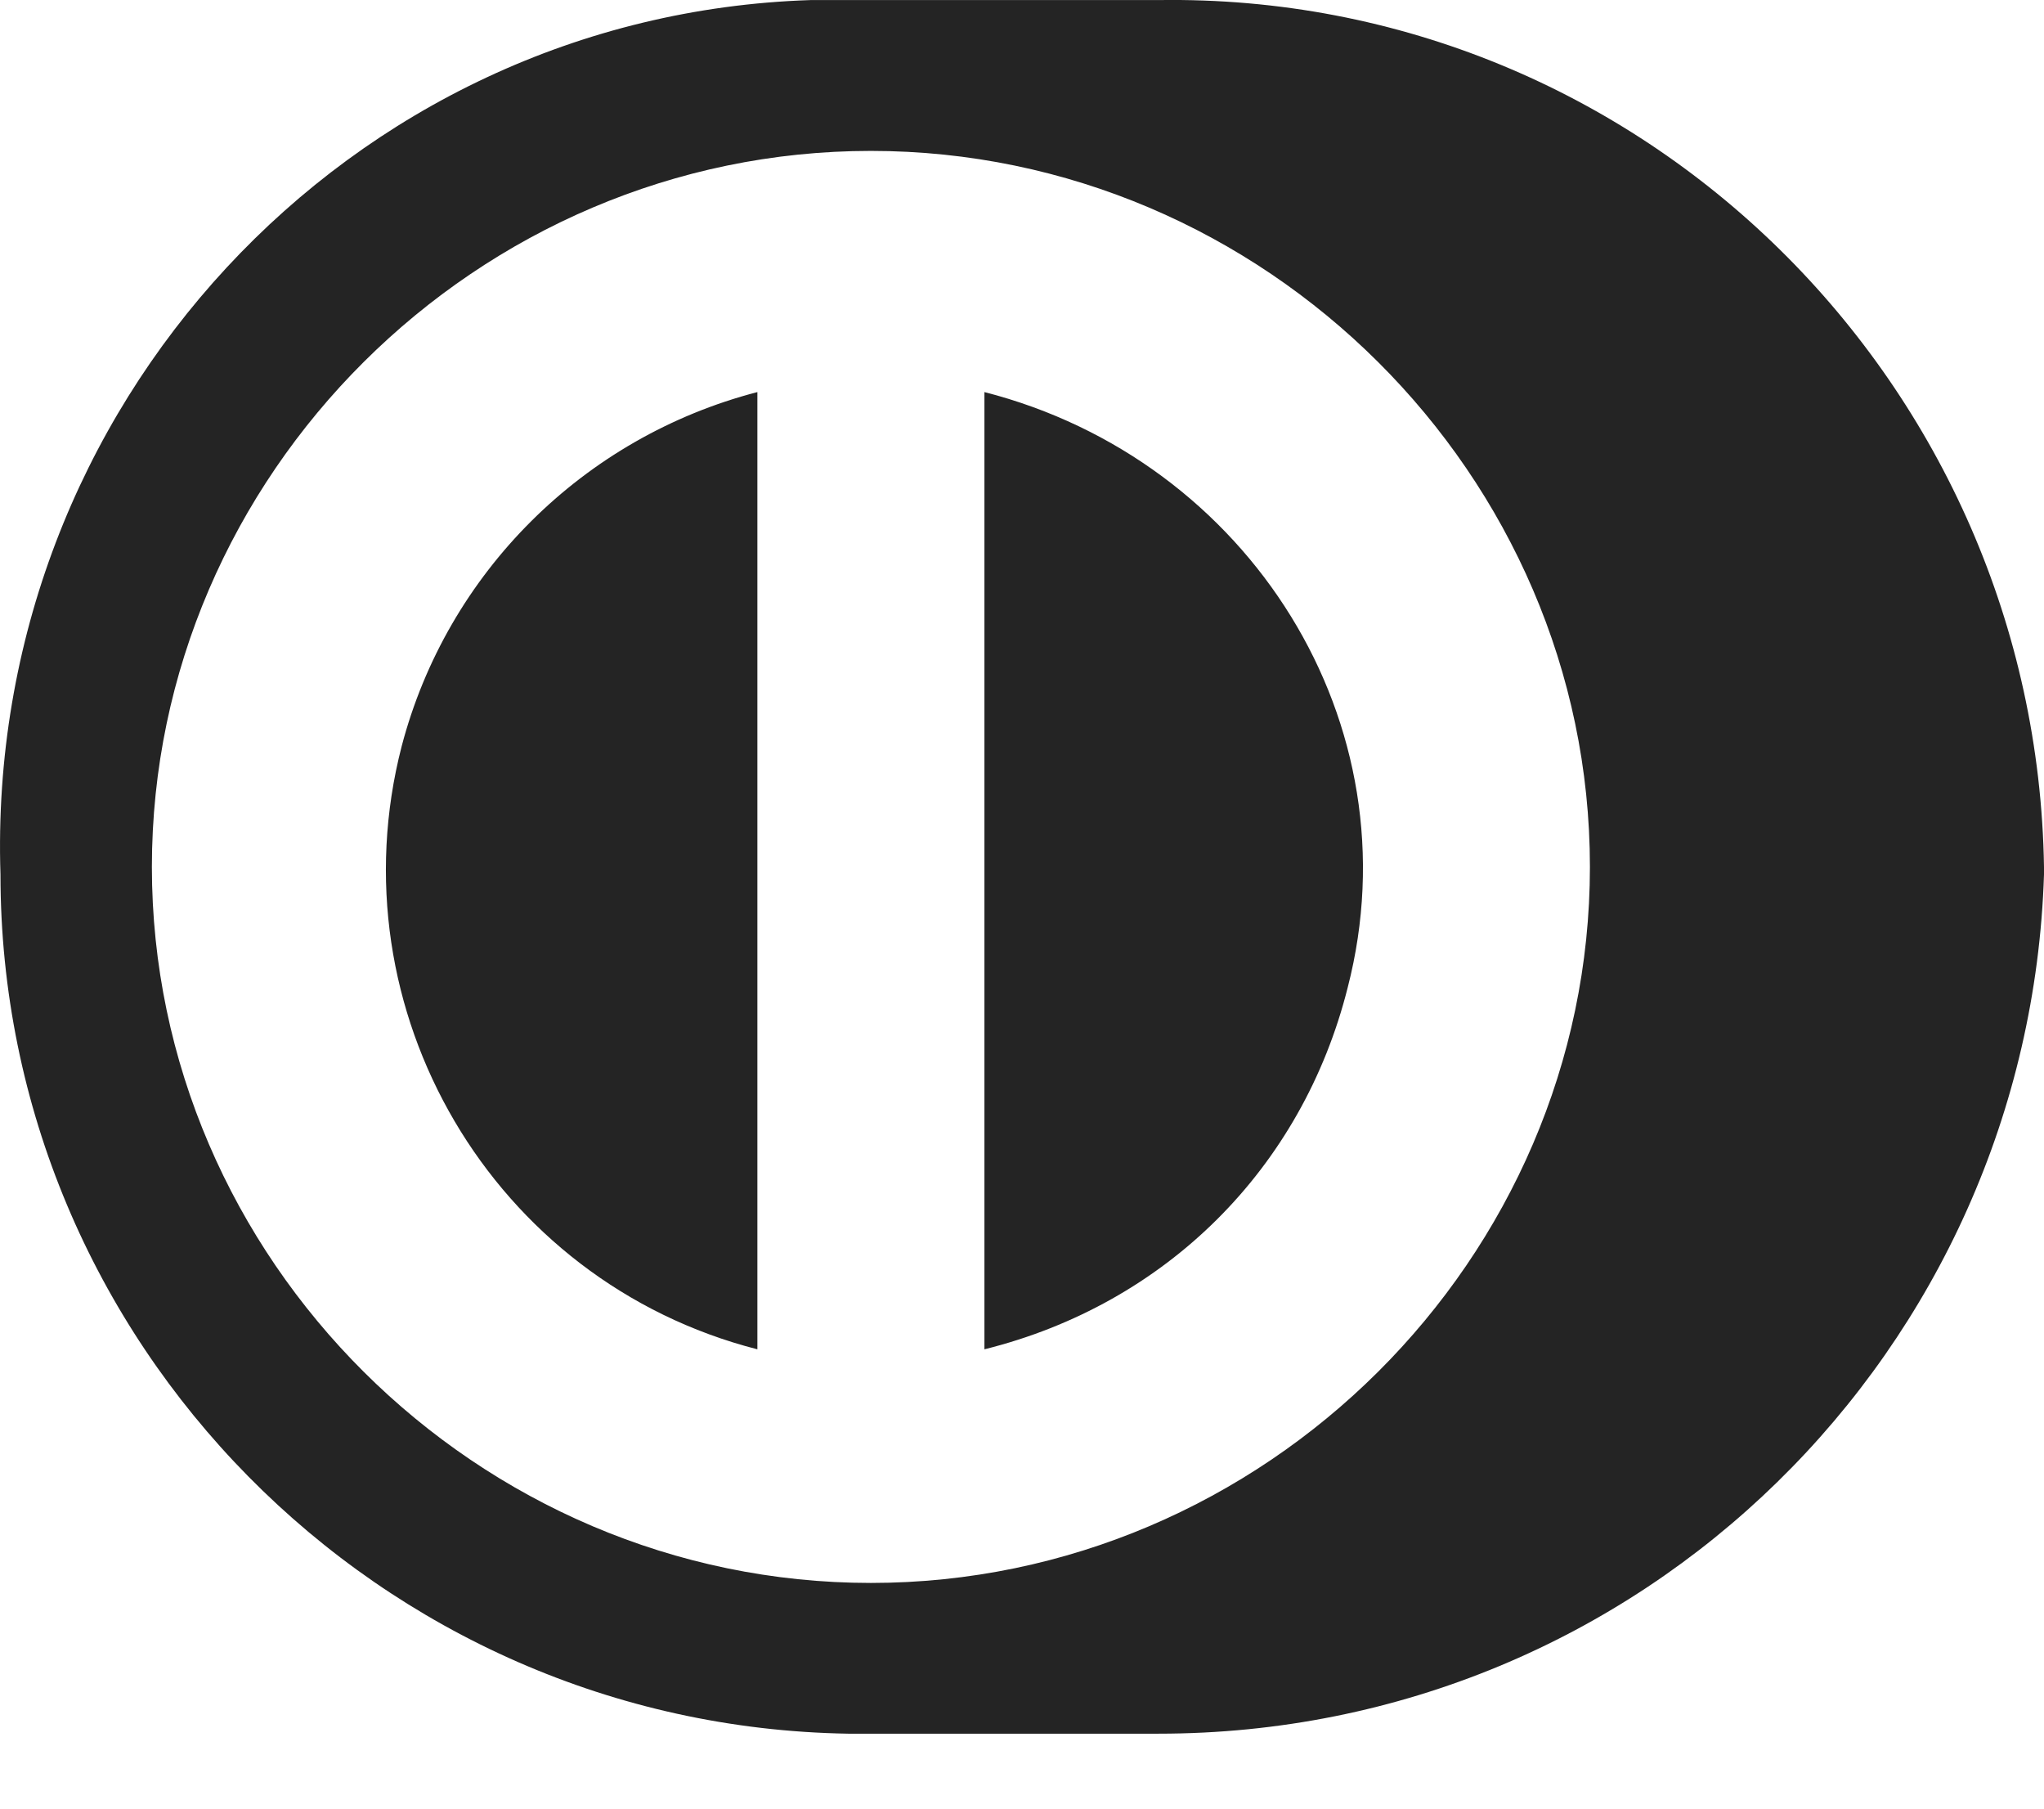 <svg width="26" height="23" viewBox="0 0 26 23" fill="none" xmlns="http://www.w3.org/2000/svg">
<path fill-rule="evenodd" clip-rule="evenodd" d="M10.789 22.047H14.736C20.897 22.047 25.808 17.159 26 11.12V11.024C25.904 4.89 20.897 -0.094 14.736 0.001H10.307C4.434 0.193 -0.187 5.177 0.006 11.12C0.006 17.063 4.82 21.951 10.789 22.047ZM1.932 11.024C1.932 6.04 6.071 1.919 11.078 1.919C16.084 1.919 20.224 6.04 20.224 11.024C20.224 16.008 16.084 20.13 11.078 20.13C6.071 20.13 1.932 16.008 1.932 11.024ZM12.522 17.159V4.986C15.891 5.849 18.009 9.203 17.143 12.558C16.565 14.859 14.832 16.584 12.522 17.159ZM5.109 9.491C4.243 12.846 6.264 16.296 9.634 17.159V4.986C7.42 5.561 5.687 7.286 5.109 9.491Z" fill="#242424"/>
</svg>
